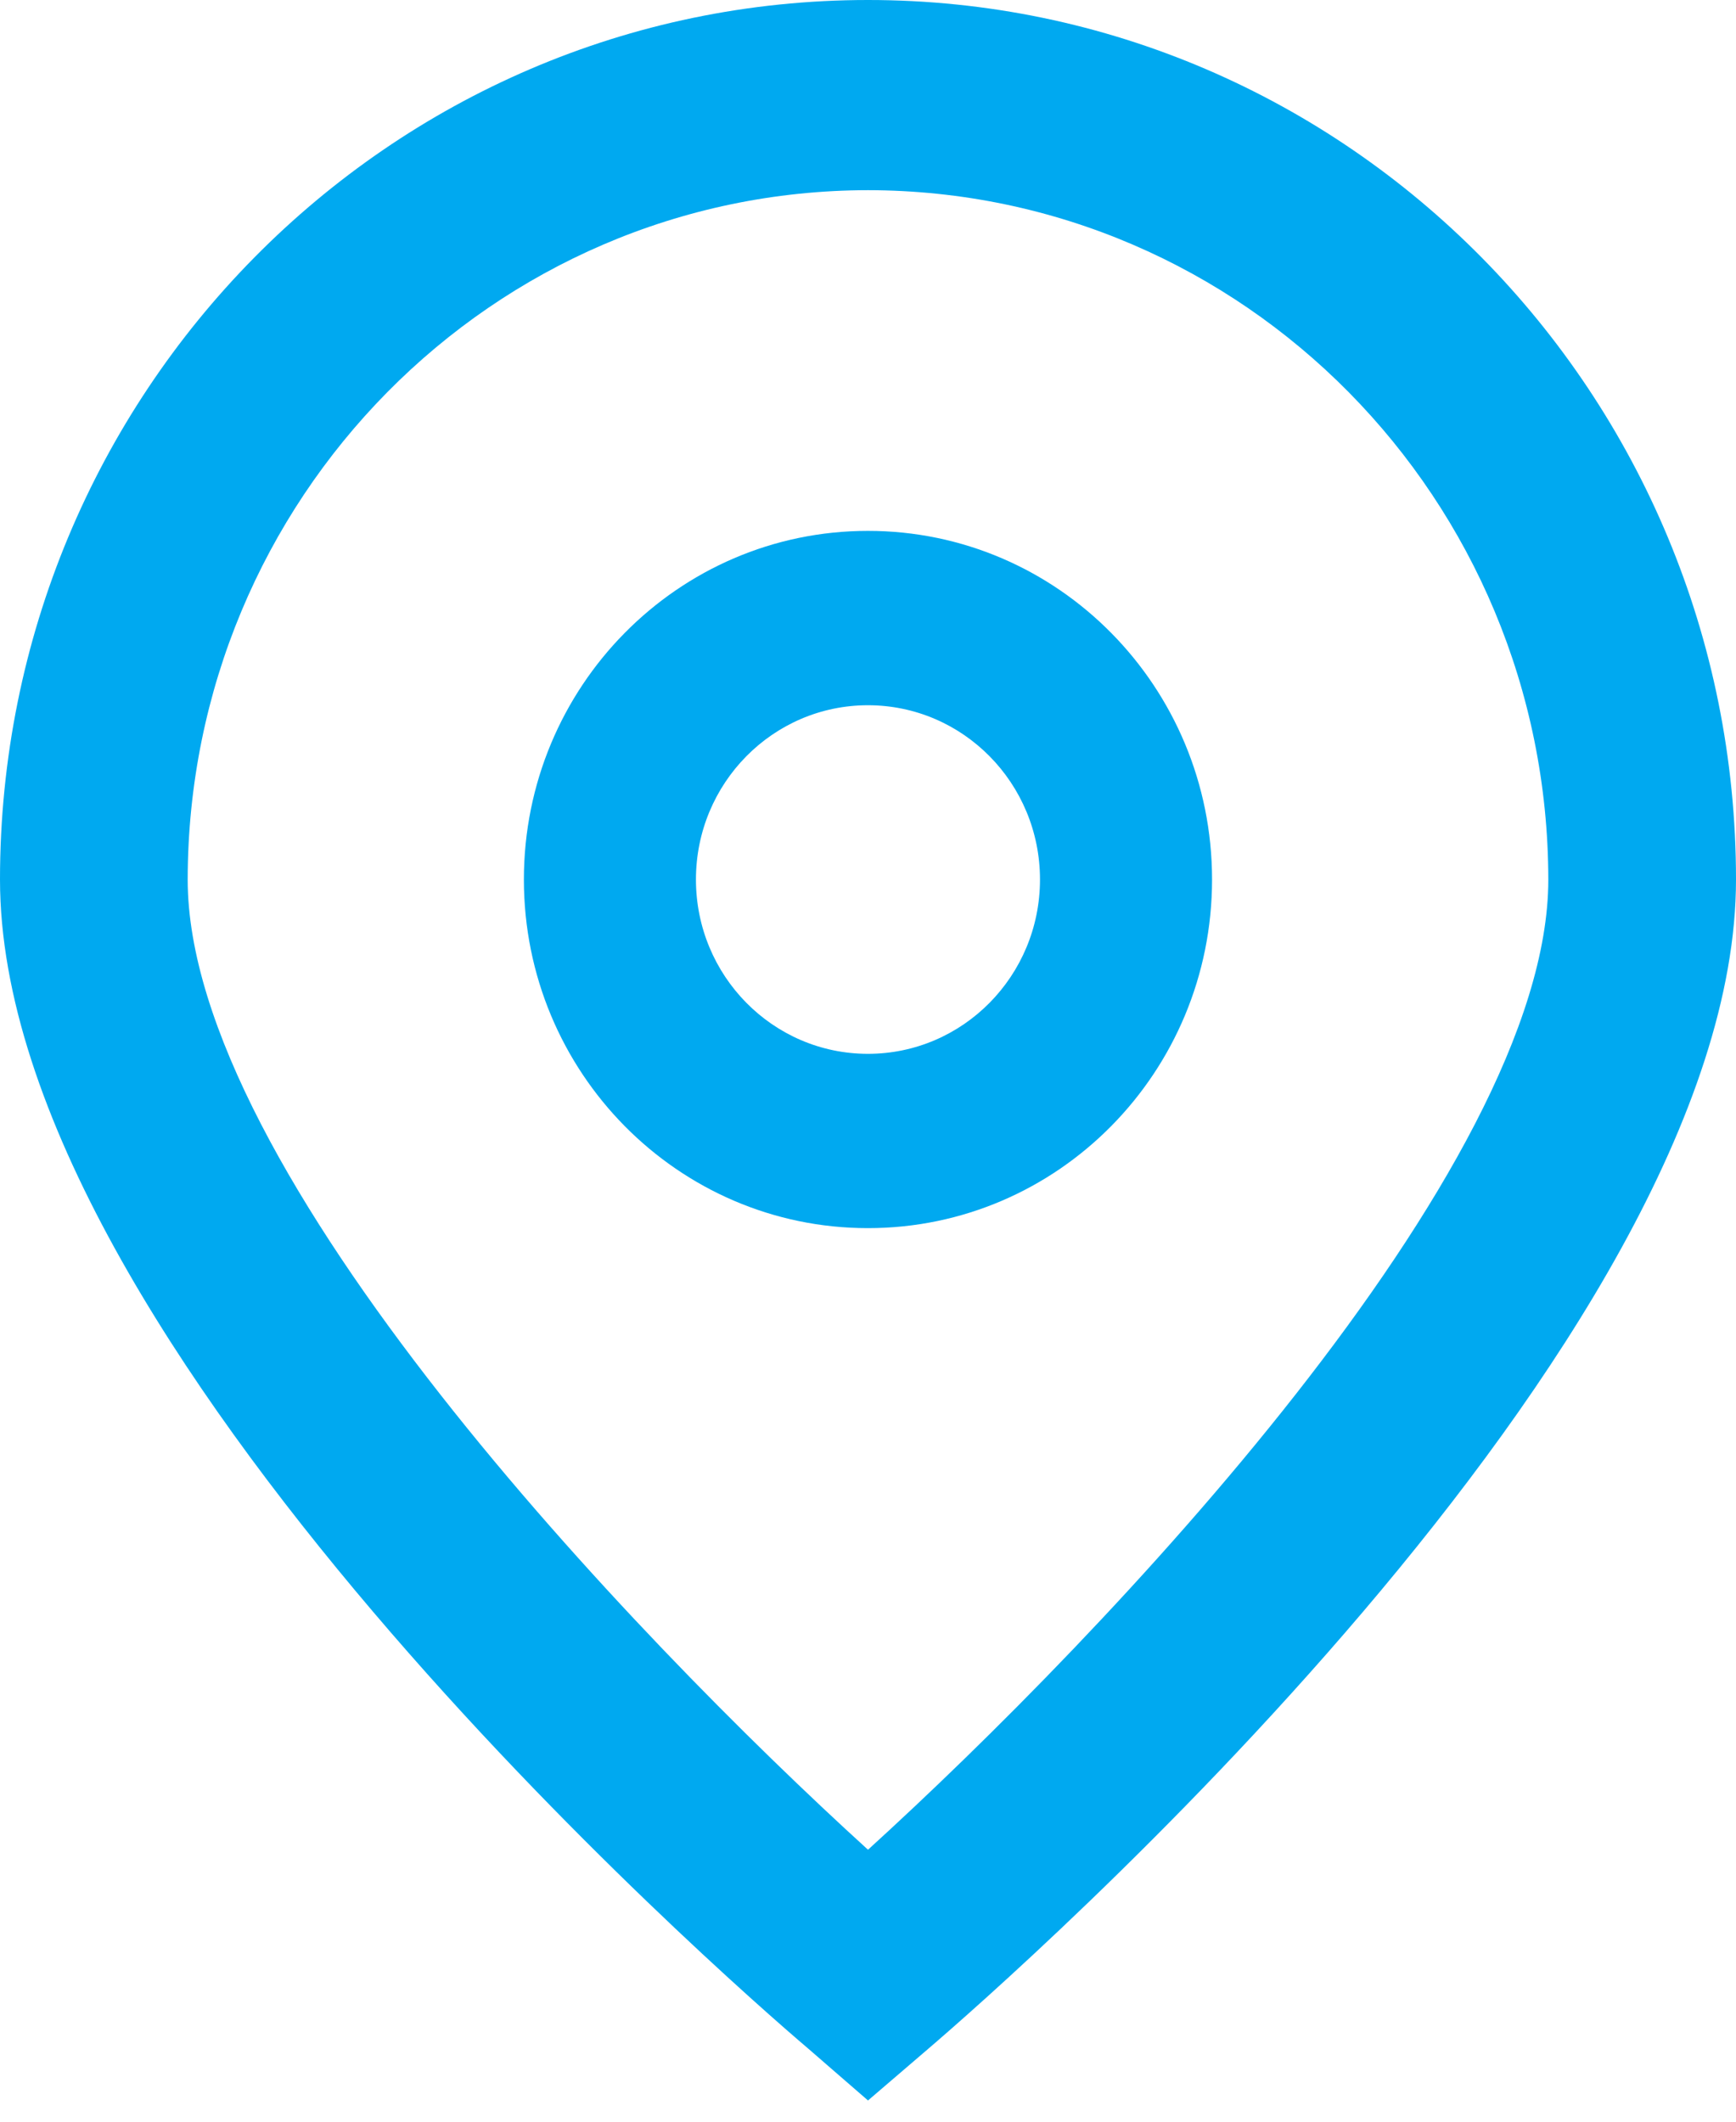 <?xml version="1.0" encoding="UTF-8"?> <svg xmlns="http://www.w3.org/2000/svg" width="27" height="33" viewBox="0 0 27 33" fill="none"><path d="M13.5 32.67L12.563 31.857C11.273 30.761 0 20.896 0 13.68C0 6.125 6.044 0 13.5 0C20.956 0 27 6.125 27 13.68C27 20.896 15.727 30.761 14.442 31.862L13.5 32.67ZM13.5 2.958C7.659 2.965 2.926 7.761 2.919 13.68C2.919 18.213 9.854 25.455 13.5 28.77C17.146 25.454 24.081 18.208 24.081 13.68C24.074 7.761 19.341 2.965 13.5 2.958Z" fill="#00A9F0"></path><path d="M13.499 19.102C10.544 19.102 8.148 16.675 8.148 13.68C8.148 10.685 10.544 8.257 13.499 8.257C16.455 8.257 18.851 10.685 18.851 13.68C18.851 16.675 16.455 19.102 13.499 19.102ZM13.499 10.969C12.022 10.969 10.824 12.182 10.824 13.68C10.824 15.177 12.022 16.391 13.499 16.391C14.977 16.391 16.175 15.177 16.175 13.68C16.175 12.182 14.977 10.969 13.499 10.969Z" fill="#00A9F0"></path></svg> 